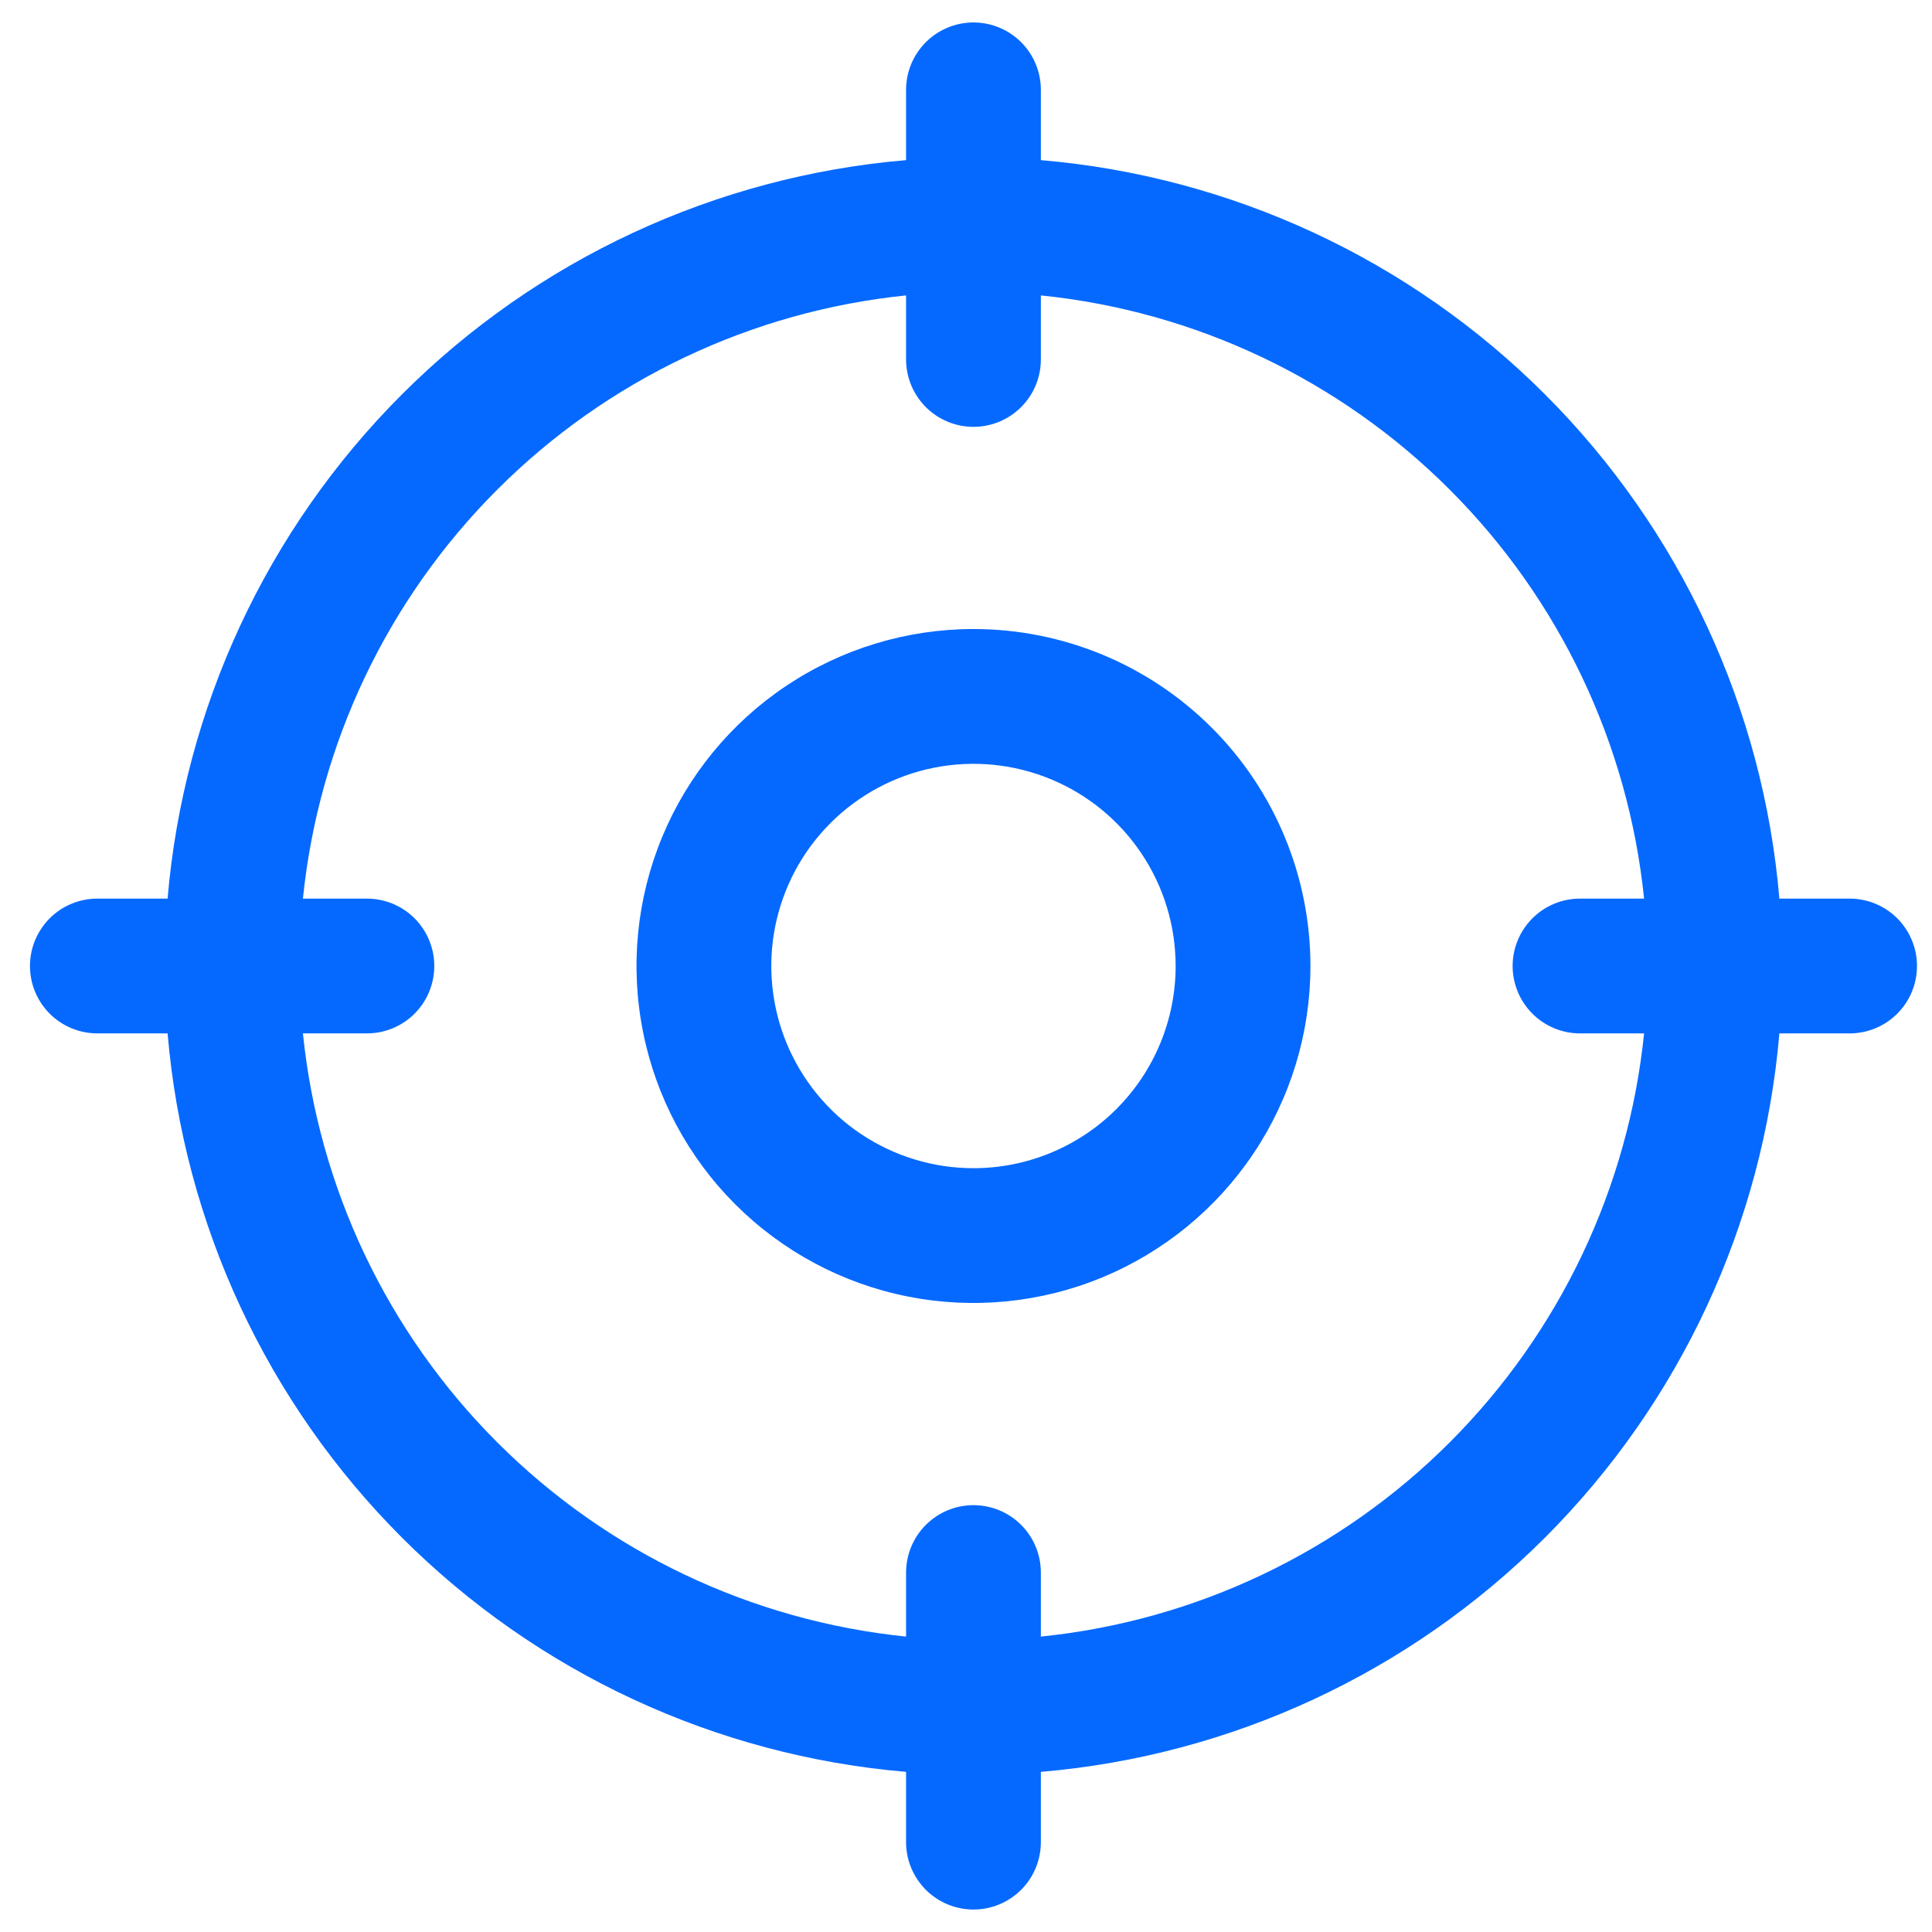 <?xml version="1.0" encoding="UTF-8"?> <svg xmlns="http://www.w3.org/2000/svg" width="43" height="43" viewBox="0 0 43 43" fill="none"><path d="M41.166 20H39.603C39.243 15.761 37.395 11.787 34.388 8.779C31.38 5.771 27.405 3.924 23.166 3.564V2C23.166 1.602 23.009 1.221 22.727 0.939C22.446 0.658 22.064 0.5 21.666 0.5C21.269 0.5 20.887 0.658 20.606 0.939C20.325 1.221 20.166 1.602 20.166 2V3.564C15.928 3.924 11.953 5.771 8.945 8.779C5.937 11.787 4.09 15.761 3.73 20H2.167C1.769 20 1.387 20.158 1.106 20.439C0.825 20.721 0.667 21.102 0.667 21.5C0.667 21.898 0.825 22.279 1.106 22.561C1.387 22.842 1.769 23 2.167 23H3.73C4.09 27.238 5.937 31.213 8.945 34.221C11.953 37.229 15.928 39.076 20.166 39.436V41C20.166 41.398 20.325 41.779 20.606 42.061C20.887 42.342 21.269 42.5 21.666 42.5C22.064 42.5 22.446 42.342 22.727 42.061C23.009 41.779 23.166 41.398 23.166 41V39.436C27.405 39.076 31.38 37.229 34.388 34.221C37.395 31.213 39.243 27.238 39.603 23H41.166C41.564 23 41.946 22.842 42.227 22.561C42.508 22.279 42.666 21.898 42.666 21.5C42.666 21.102 42.508 20.721 42.227 20.439C41.946 20.158 41.564 20 41.166 20ZM23.166 36.425V35C23.166 34.602 23.009 34.221 22.727 33.939C22.446 33.658 22.064 33.5 21.666 33.5C21.269 33.5 20.887 33.658 20.606 33.939C20.325 34.221 20.166 34.602 20.166 35V36.425C16.726 36.074 13.511 34.547 11.066 32.101C8.62 29.655 7.093 26.441 6.742 23H8.166C8.564 23 8.946 22.842 9.227 22.561C9.508 22.279 9.666 21.898 9.666 21.5C9.666 21.102 9.508 20.721 9.227 20.439C8.946 20.158 8.564 20 8.166 20H6.742C7.093 16.559 8.62 13.345 11.066 10.899C13.511 8.453 16.726 6.926 20.166 6.575V8C20.166 8.398 20.325 8.779 20.606 9.061C20.887 9.342 21.269 9.5 21.666 9.5C22.064 9.5 22.446 9.342 22.727 9.061C23.009 8.779 23.166 8.398 23.166 8V6.575C26.607 6.926 29.822 8.453 32.267 10.899C34.713 13.345 36.24 16.559 36.592 20H35.166C34.769 20 34.387 20.158 34.106 20.439C33.825 20.721 33.666 21.102 33.666 21.5C33.666 21.898 33.825 22.279 34.106 22.561C34.387 22.842 34.769 23 35.166 23H36.592C36.24 26.441 34.713 29.655 32.267 32.101C29.822 34.547 26.607 36.074 23.166 36.425ZM21.666 14C20.183 14 18.733 14.44 17.5 15.264C16.266 16.088 15.305 17.259 14.737 18.63C14.17 20 14.021 21.508 14.311 22.963C14.6 24.418 15.314 25.754 16.363 26.803C17.412 27.852 18.748 28.567 20.203 28.856C21.658 29.145 23.166 28.997 24.537 28.429C25.907 27.861 27.078 26.9 27.902 25.667C28.727 24.433 29.166 22.983 29.166 21.5C29.166 19.511 28.376 17.603 26.97 16.197C25.563 14.79 23.656 14 21.666 14ZM21.666 26C20.776 26 19.907 25.736 19.166 25.242C18.426 24.747 17.85 24.044 17.509 23.222C17.169 22.4 17.079 21.495 17.253 20.622C17.427 19.749 17.855 18.947 18.485 18.318C19.114 17.689 19.916 17.26 20.789 17.087C21.662 16.913 22.566 17.002 23.389 17.343C24.211 17.683 24.914 18.26 25.408 19C25.903 19.74 26.166 20.61 26.166 21.5C26.166 22.694 25.692 23.838 24.849 24.682C24.005 25.526 22.86 26 21.666 26Z" fill="#0669FF"></path></svg> 